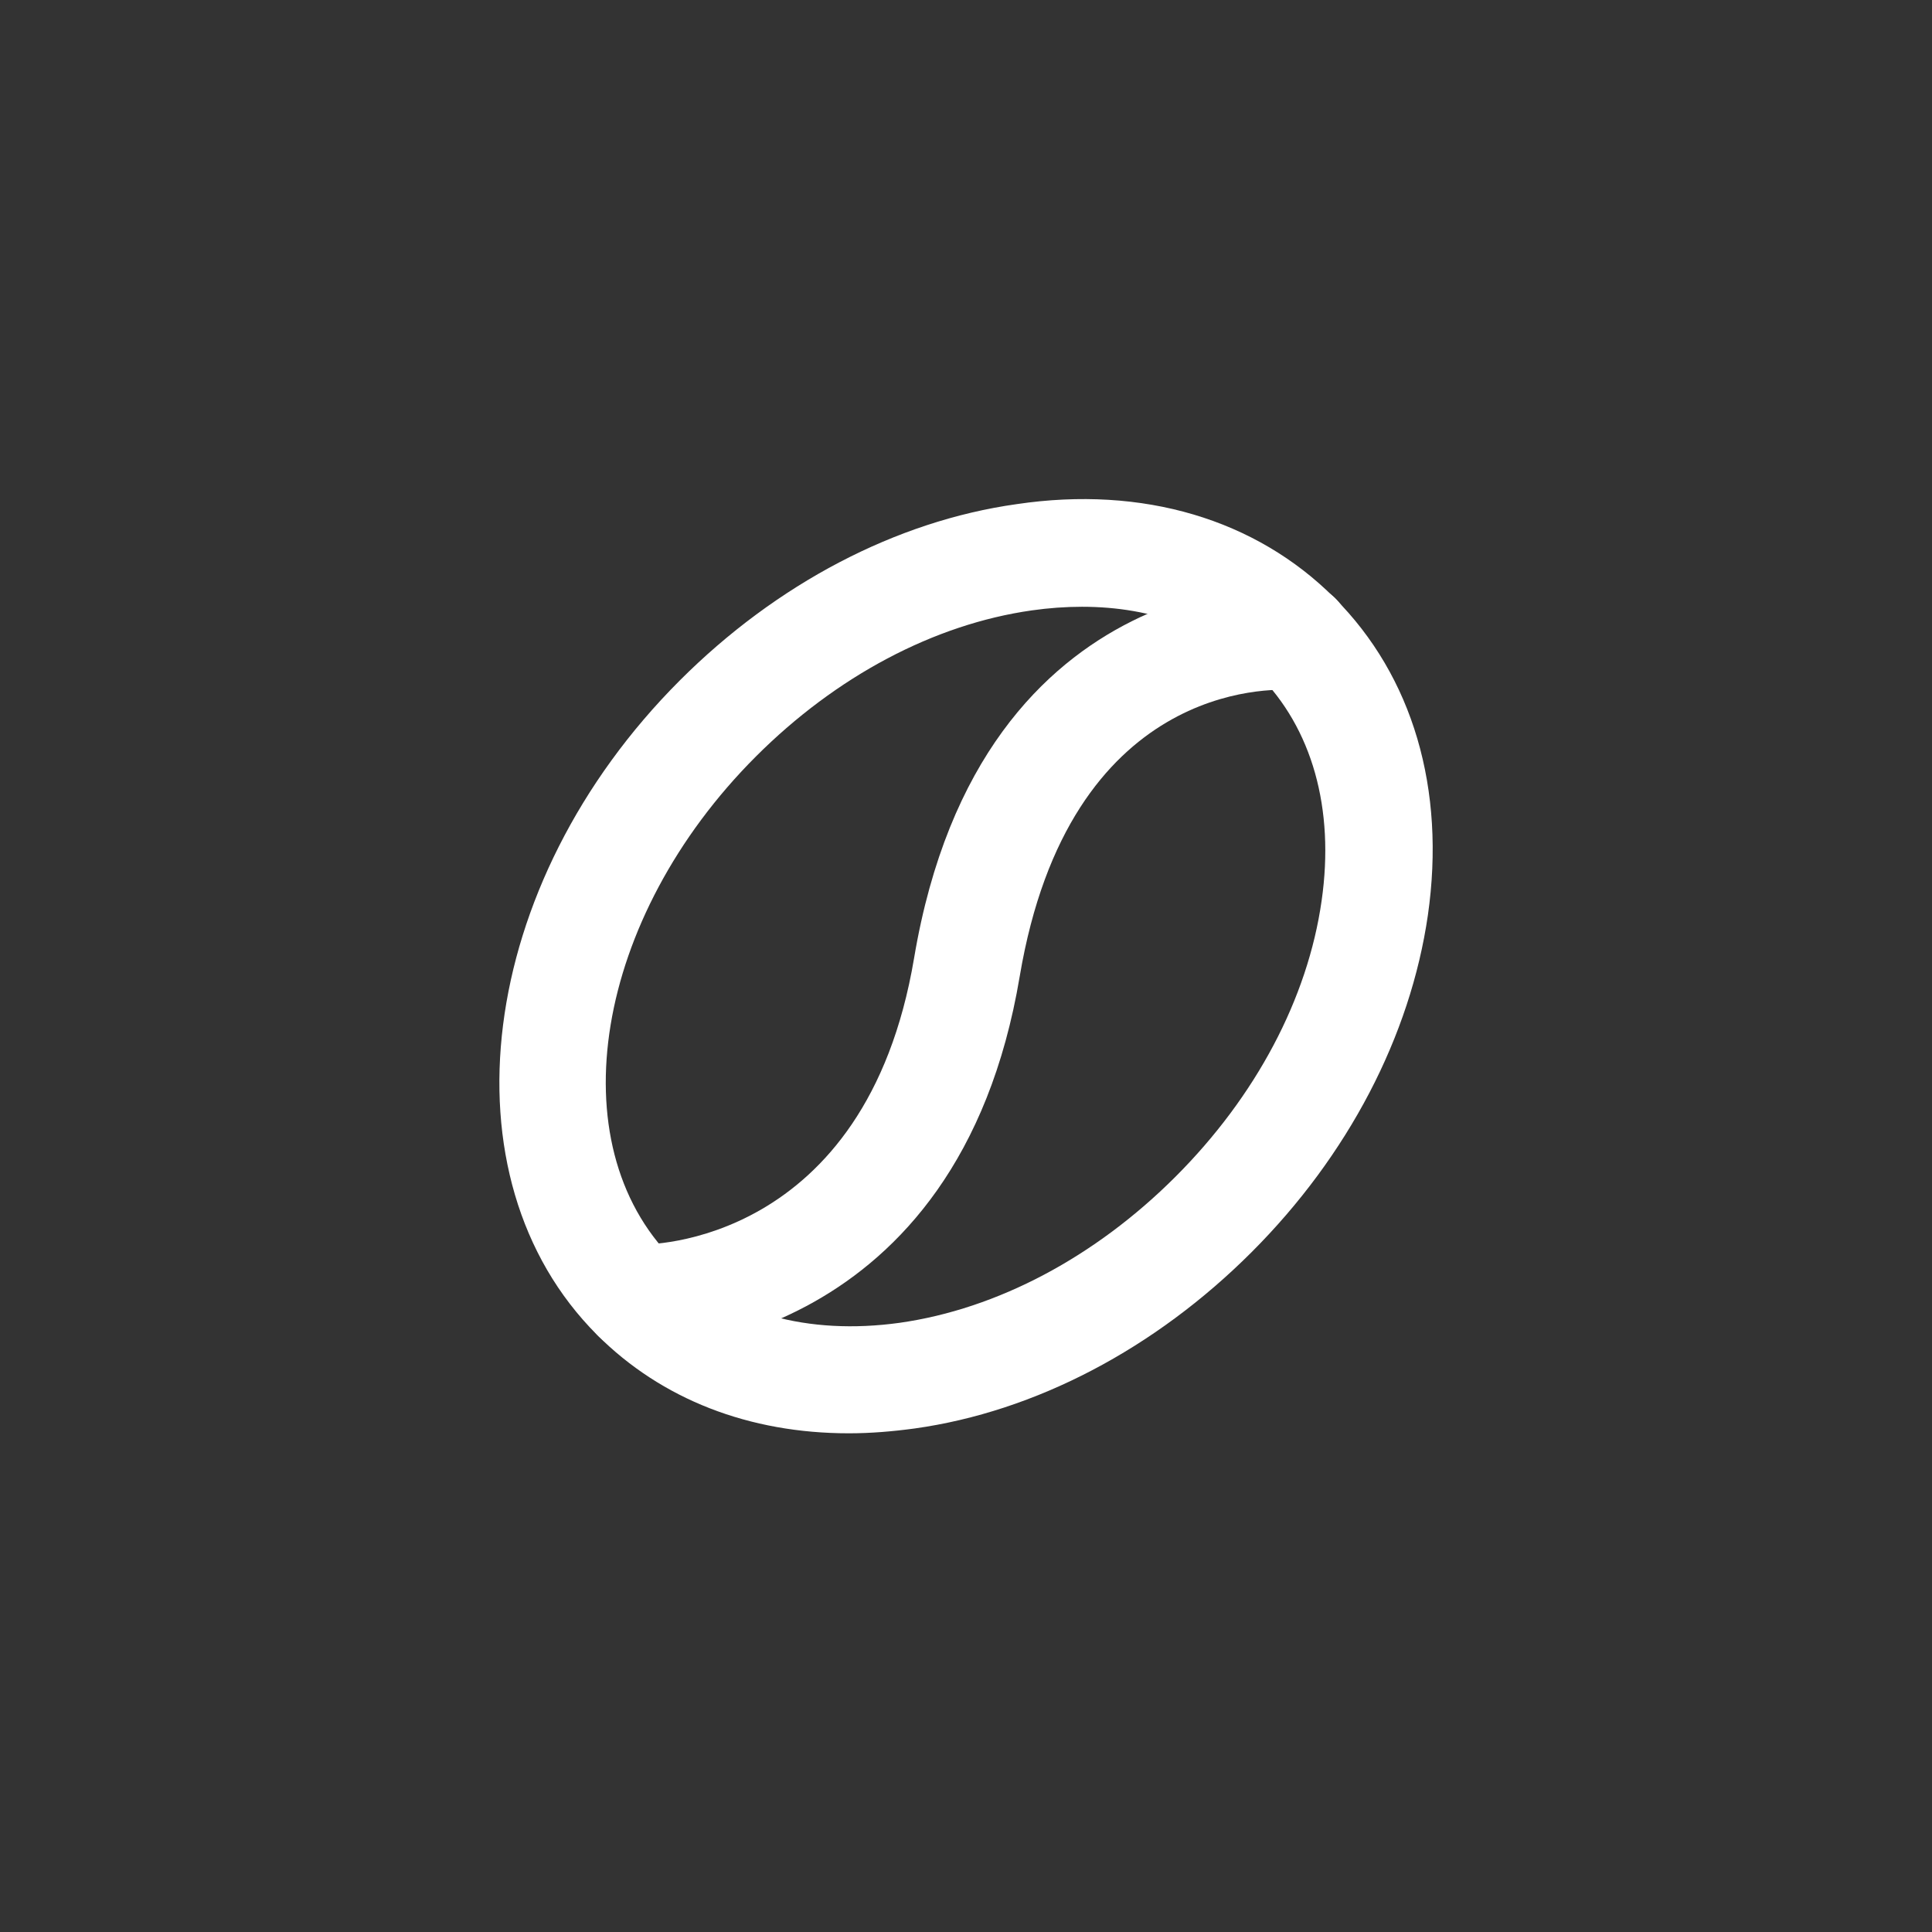 <?xml version="1.0" encoding="utf-8"?>
<!-- Generator: Adobe Illustrator 28.0.0, SVG Export Plug-In . SVG Version: 6.00 Build 0)  -->
<svg version="1.1" id="katman_1" xmlns="http://www.w3.org/2000/svg" xmlns:xlink="http://www.w3.org/1999/xlink" x="0px" y="0px"
	 viewBox="0 0 320 320" style="enable-background:new 0 0 320 320;" xml:space="preserve">
<rect x="0" y="0" width="320" height="320" fill="#333333" stroke="none"/>
<style type="text/css">
	.st0{fill:#FFFFFF;}
</style>
<path class="st0" d="M140.6,237.4c-16.5,0-31-5.6-41.7-16.3c-26.1-26.1-20-74.7,13.7-108.4c16-16,35.8-26.4,55.8-29.2
	C189.3,80.4,208,86,221,99c13,13,18.5,31.7,15.5,52.6c-2.9,20-13.2,39.8-29.2,55.8l0,0c-16,16-35.8,26.4-55.8,29.2
	C147.8,237.1,144.2,237.4,140.6,237.4L140.6,237.4z M179.2,100.5c-2.7,0-5.5,0.2-8.3,0.6c-16.2,2.3-32.4,10.9-45.7,24.2
	c-26.7,26.7-32.9,64.1-13.7,83.3c8.9,8.9,22.3,12.6,37.5,10.5c16.2-2.3,32.4-10.9,45.7-24.2c13.3-13.3,21.9-29.5,24.2-45.7
	c2.2-15.3-1.6-28.6-10.5-37.5C201.1,104.3,191,100.5,179.2,100.5L179.2,100.5z M201,201.1h0.1H201z"/>
<path class="st0" d="M105.4,223.9h-0.3c-4.9-0.2-8.8-4.3-8.6-9.2c0.2-4.9,4.2-9,9.2-8.6c1.6,0.2,37.7,0.1,45.7-47.4
	c11.1-66,63.8-62.2,64.3-62.1c4.9,0.4,8.5,4.7,8.1,9.6c-0.4,4.9-4.8,8.3-9.6,8.1c-3.8-0.3-37.1-1.2-45.3,47.4
	C158.7,222.6,109.4,223.9,105.4,223.9L105.4,223.9z"/>
</svg>
